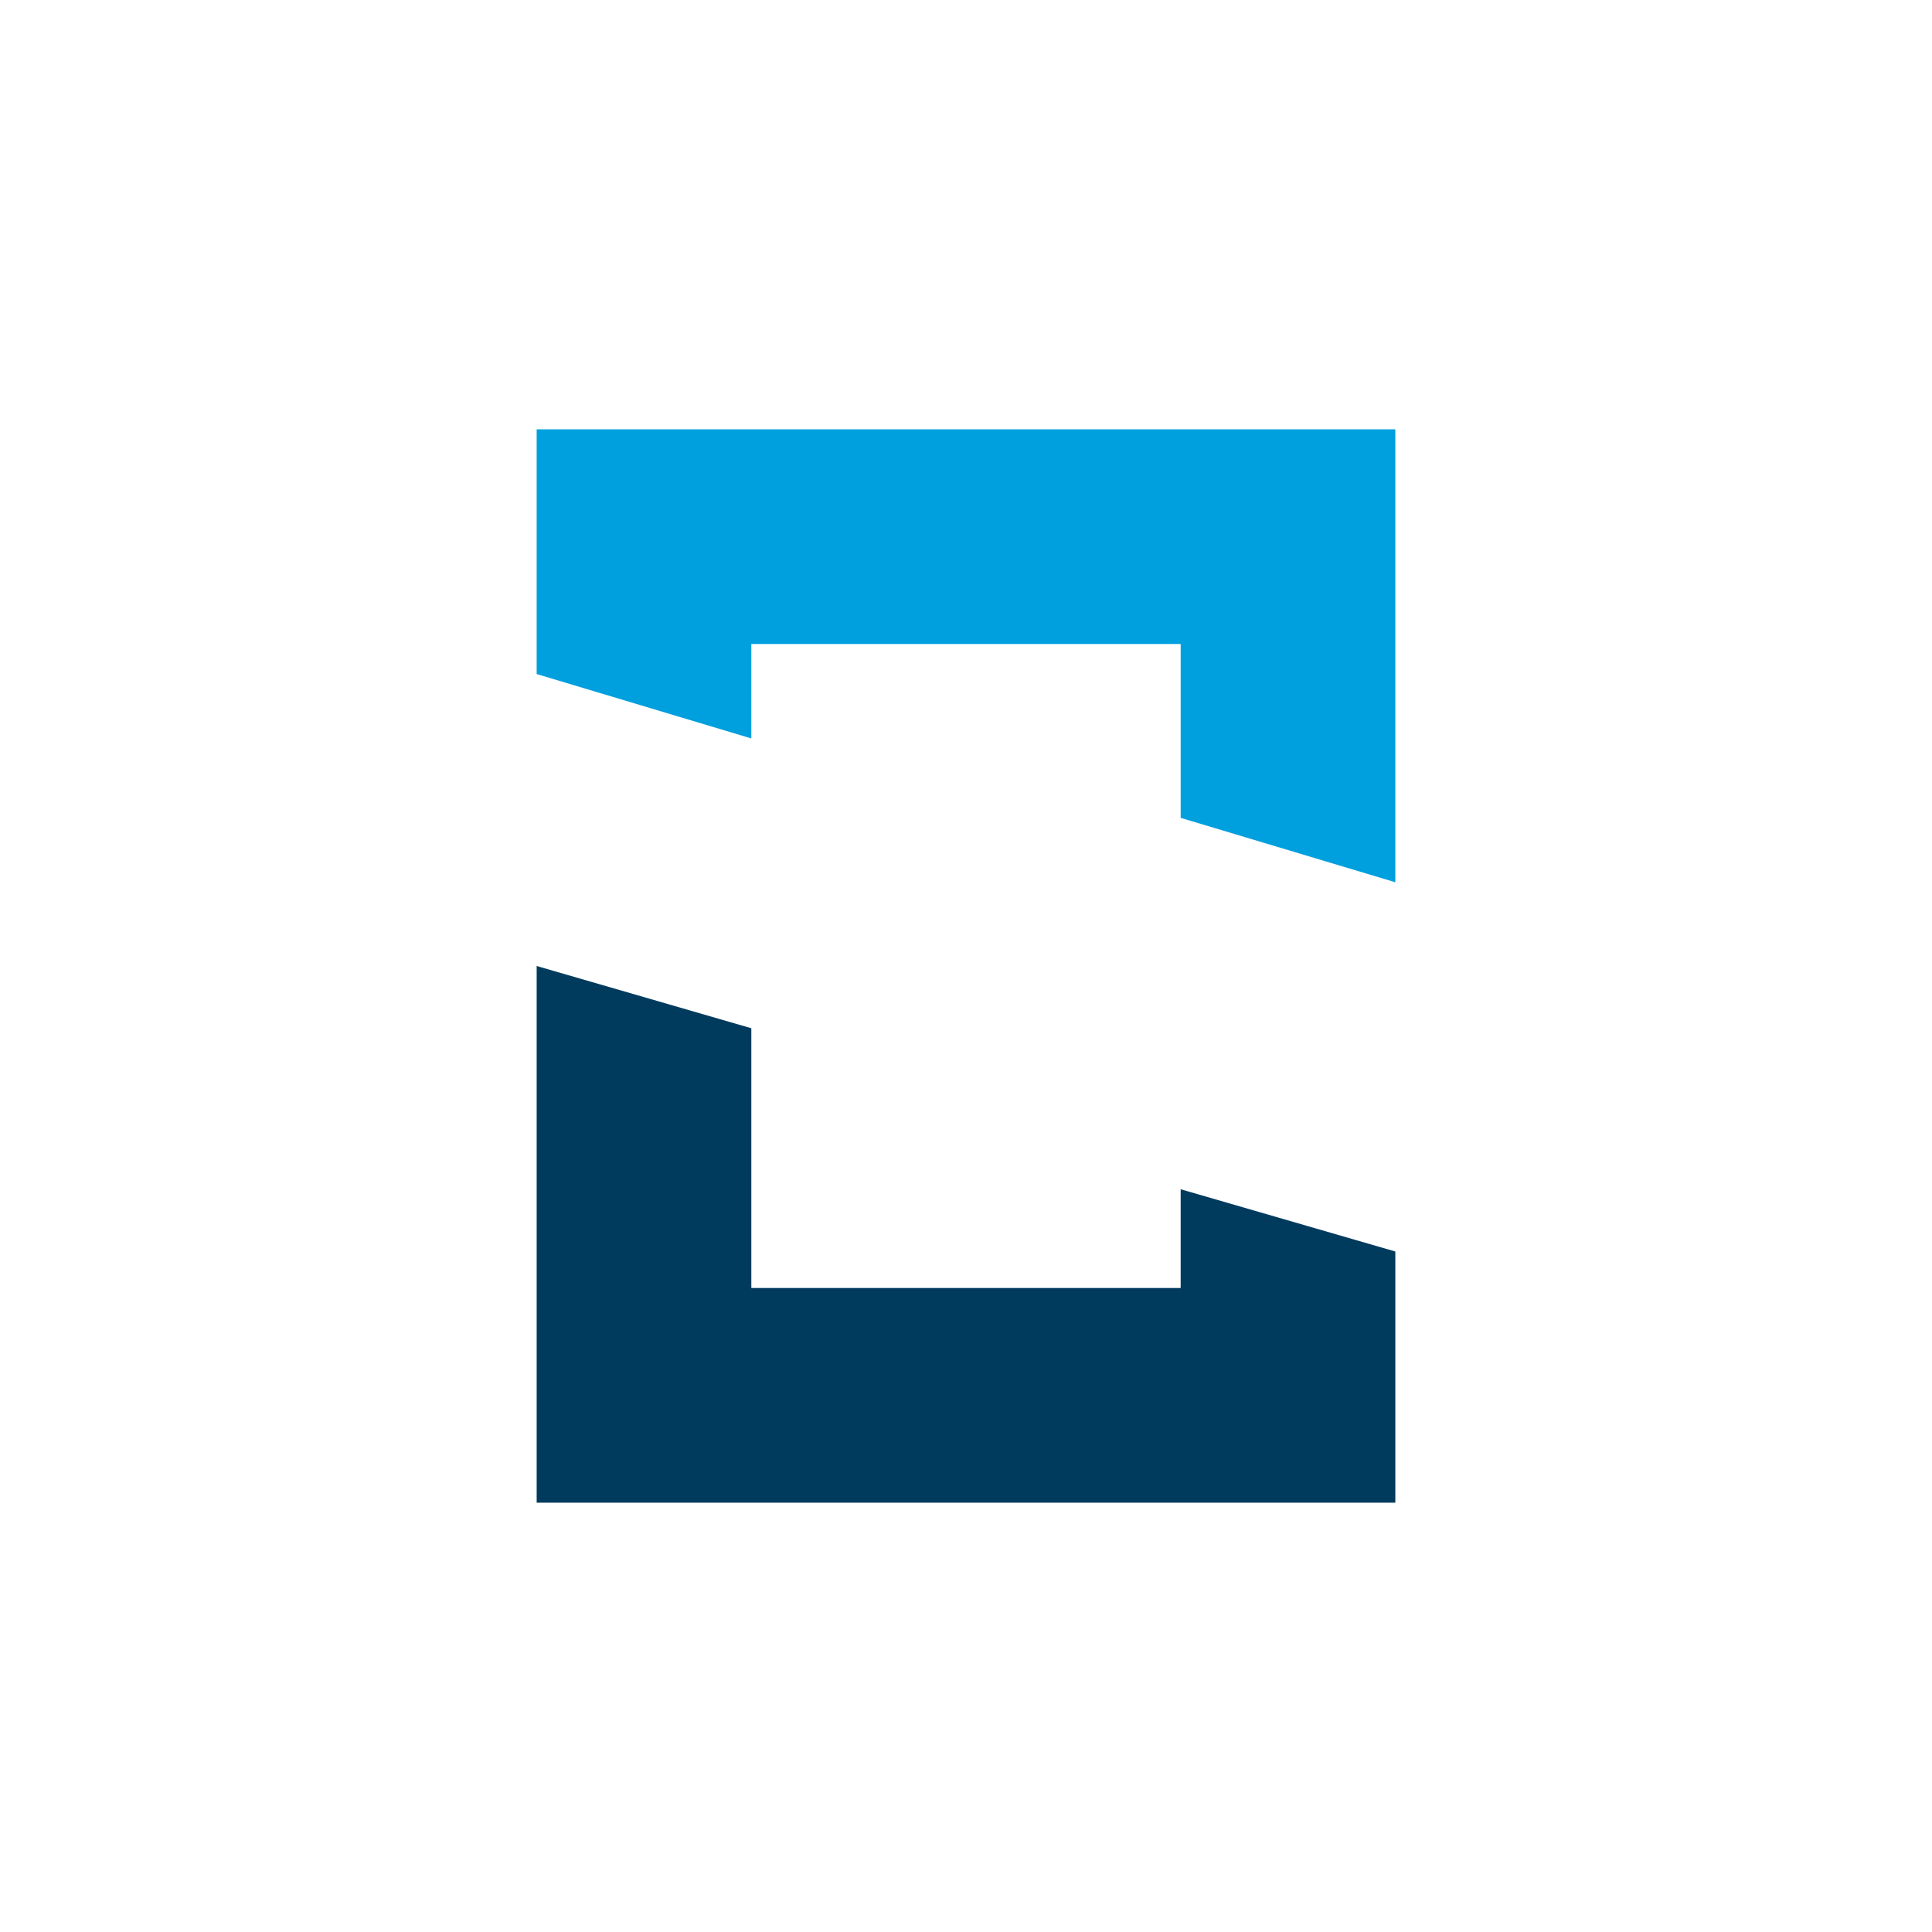 <svg xmlns="http://www.w3.org/2000/svg" width="18" height="18"><path fill="#fff" d="M0 0h18v18H0z"/><path fill="#003A5D" d="M5 14h8v-2.34l-2-.58V12H7V9.58L5 9z"/><path fill="#00A0DF" d="M5 4v2.28l2 .6V6h4v1.62l2 .6V4z"/></svg>